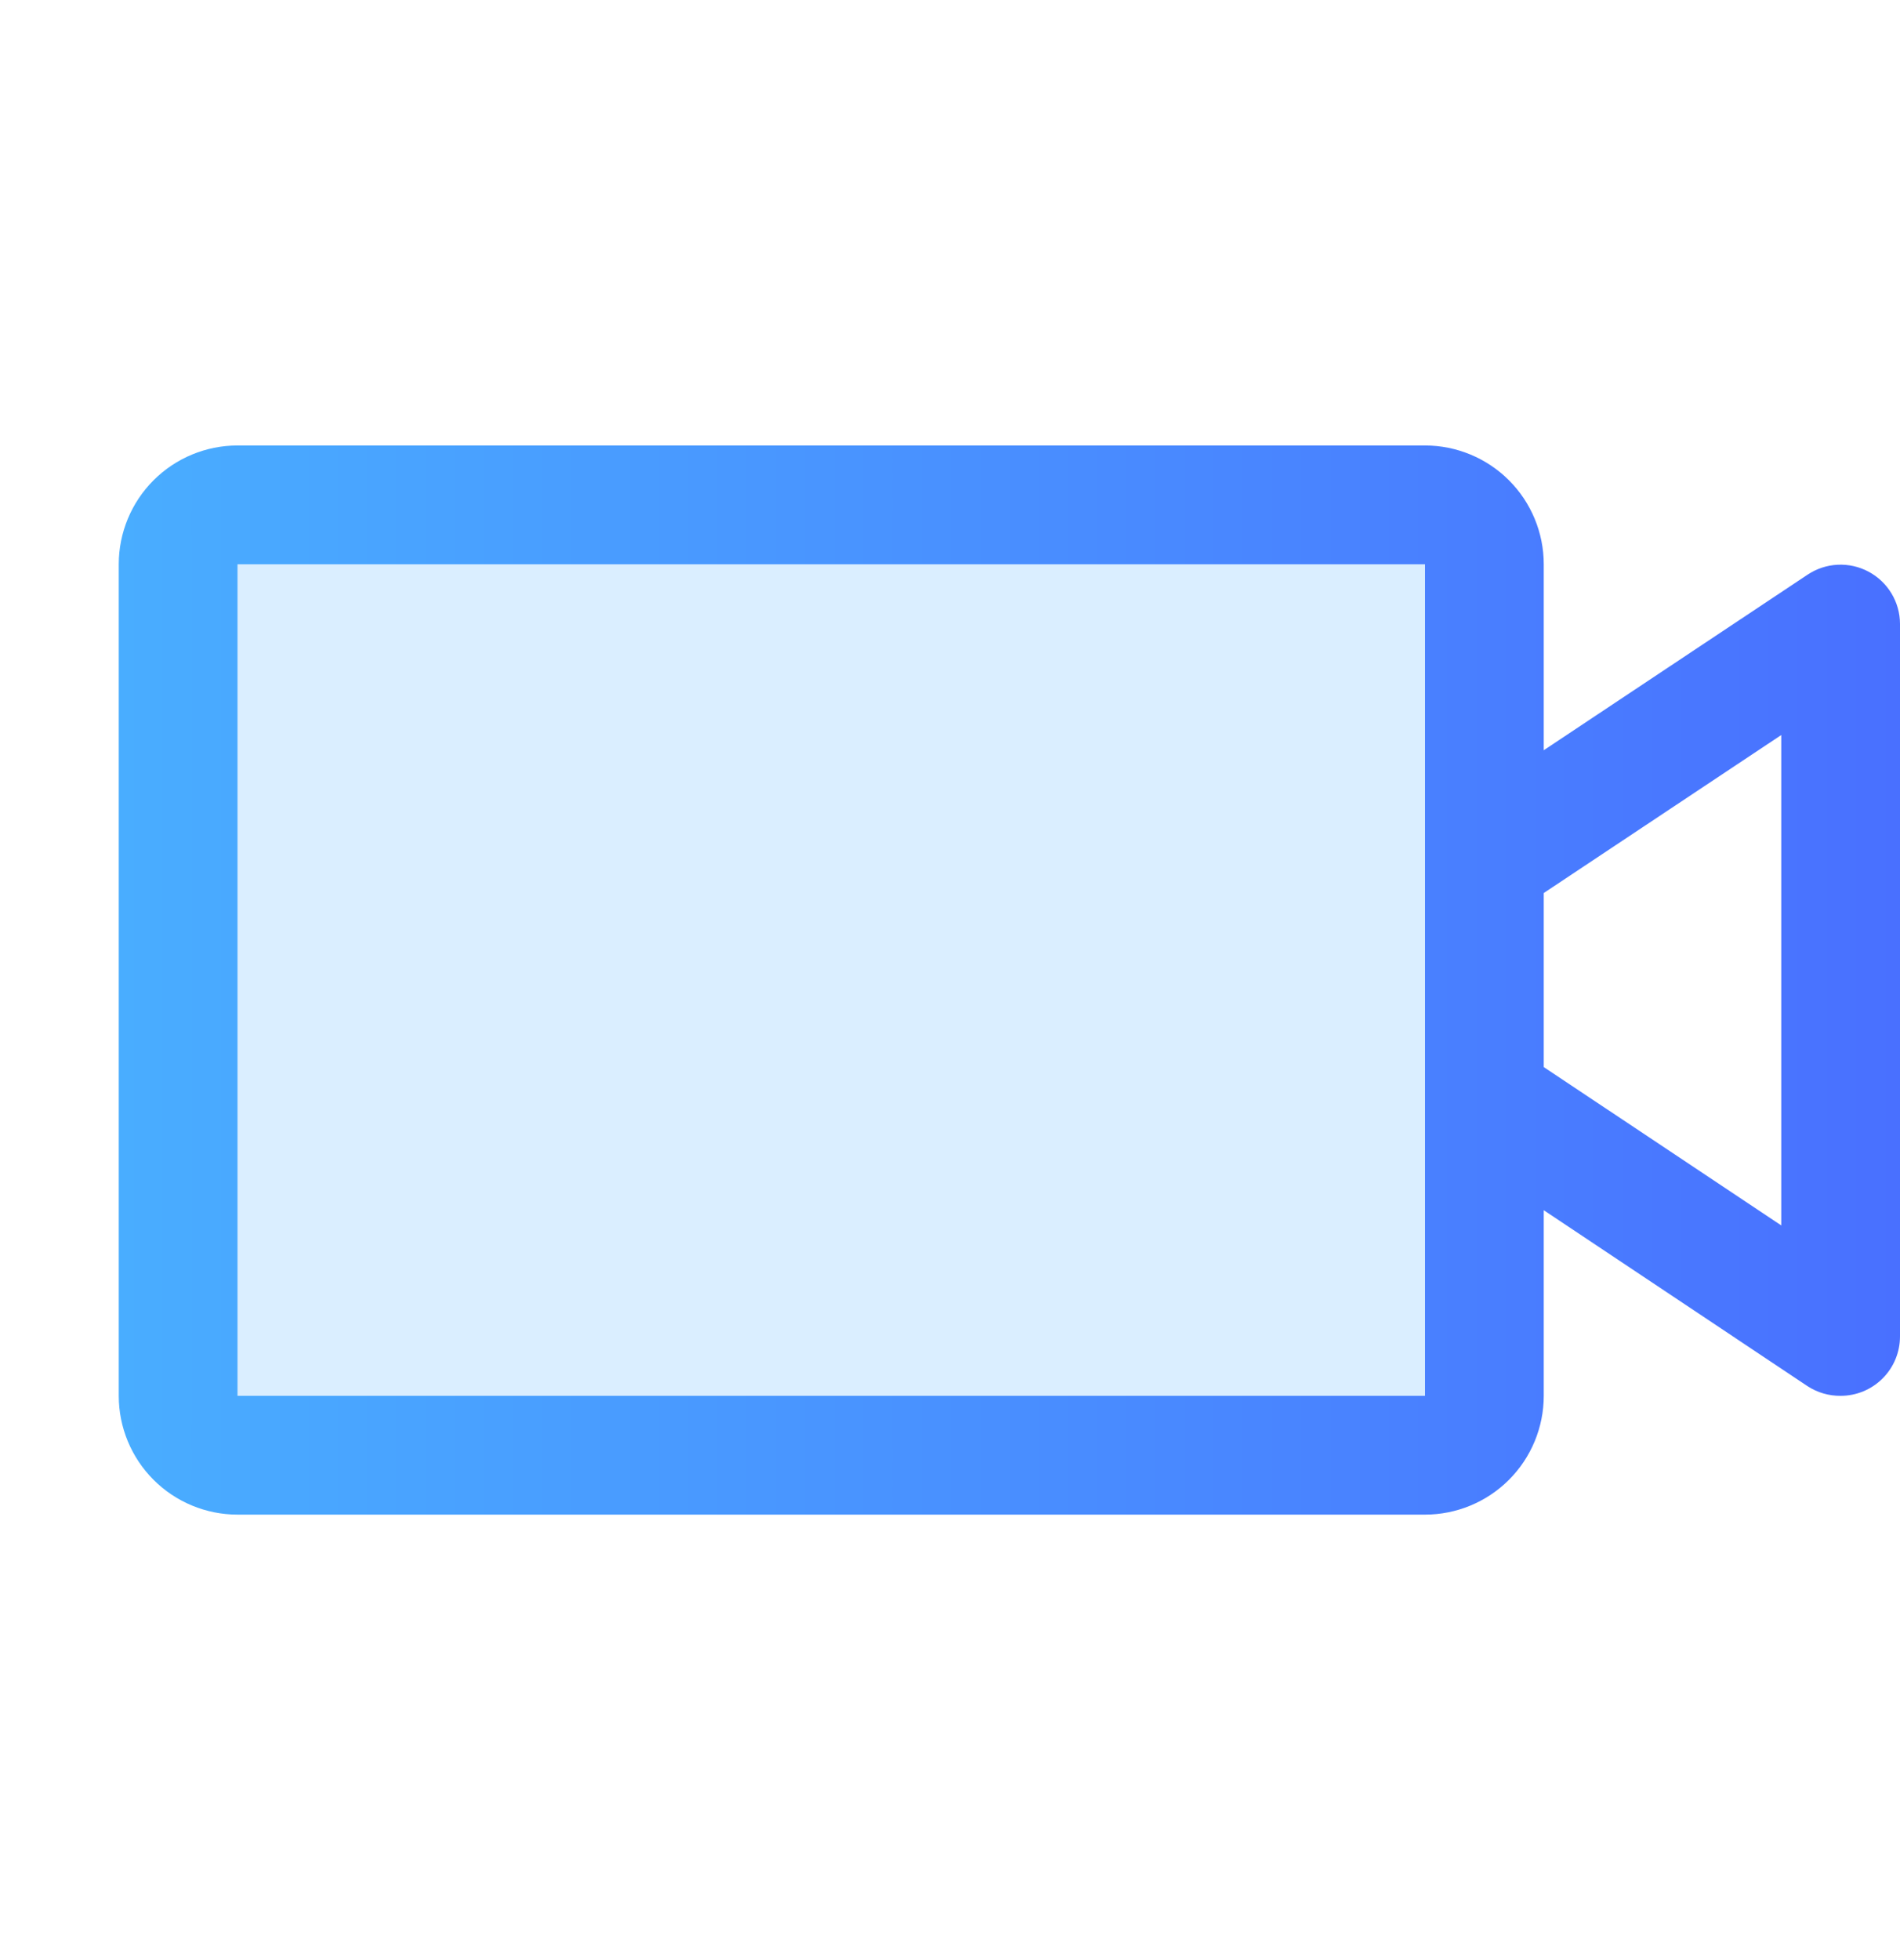 <svg width="32" height="33" viewBox="0 0 32 33" fill="none" xmlns="http://www.w3.org/2000/svg">
<path opacity="0.2" d="M25 9.5V23.5C25 23.765 24.895 24.02 24.707 24.207C24.52 24.395 24.265 24.5 24 24.5H4C3.735 24.5 3.48 24.395 3.293 24.207C3.105 24.02 3 23.765 3 23.5V9.5C3 9.235 3.105 8.98 3.293 8.793C3.48 8.605 3.735 8.5 4 8.5H24C24.265 8.5 24.52 8.605 24.707 8.793C24.895 8.98 25 9.235 25 9.5Z" fill="#49AAFF"/>
<path d="M31.471 9.625C31.312 9.54 31.132 9.499 30.951 9.508C30.771 9.516 30.596 9.574 30.445 9.674L26 12.631V9.5C26 8.97 25.789 8.461 25.414 8.086C25.039 7.711 24.53 7.5 24 7.5H4C3.47 7.5 2.961 7.711 2.586 8.086C2.211 8.461 2 8.97 2 9.5V23.5C2 24.03 2.211 24.539 2.586 24.914C2.961 25.289 3.47 25.5 4 25.5H24C24.53 25.5 25.039 25.289 25.414 24.914C25.789 24.539 26 24.03 26 23.5V20.375L30.445 23.339C30.61 23.446 30.803 23.502 31 23.5C31.265 23.5 31.52 23.395 31.707 23.207C31.895 23.02 32 22.765 32 22.5V10.5C31.999 10.32 31.949 10.144 31.856 9.99C31.763 9.836 31.63 9.71 31.471 9.625ZM24 23.5H4V9.5H24V23.5ZM30 20.631L26 17.965V15.035L30 12.375V20.631Z" fill="url(#paint0_linear_6678_56903)"/>
<defs>
<linearGradient id="paint0_linear_6678_56903" x1="2" y1="16.5" x2="32" y2="16.5" gradientUnits="userSpaceOnUse">
<stop stop-color="#49ADFF"/>
<stop offset="1" stop-color="#4970FF"/>
</linearGradient>
</defs>
</svg>
